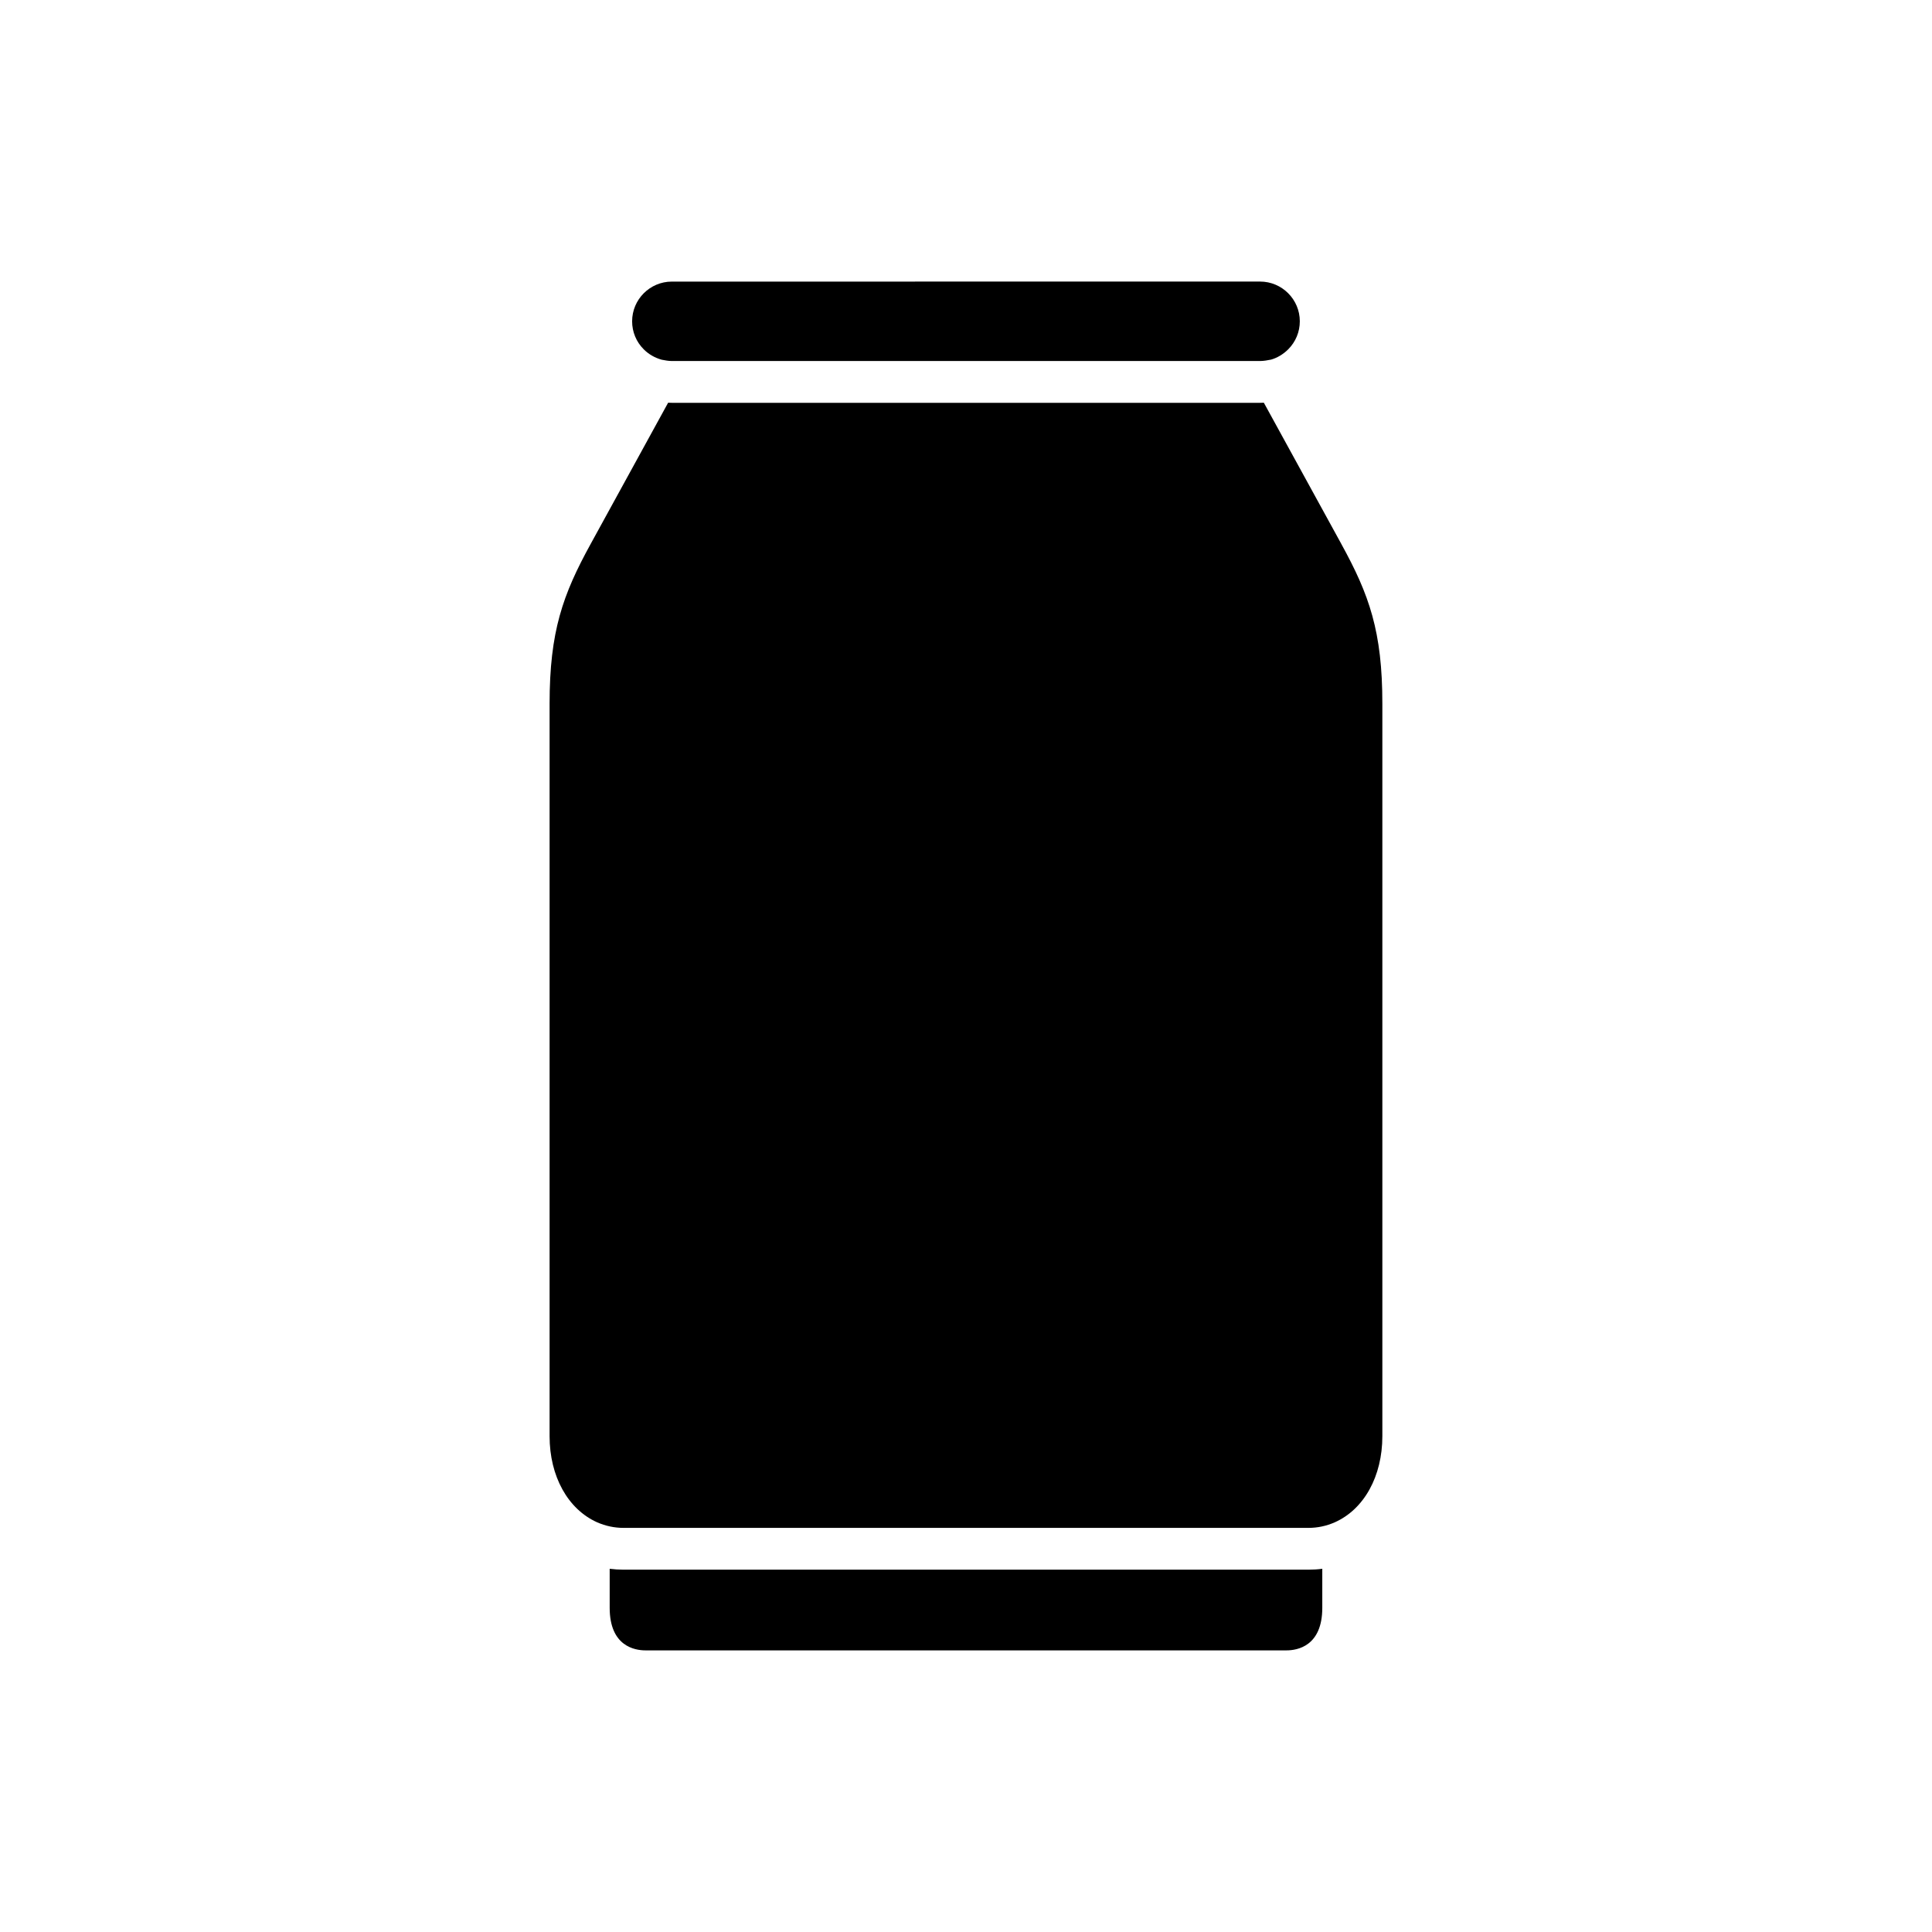 <?xml version="1.0" encoding="UTF-8"?>
<!-- Uploaded to: ICON Repo, www.iconrepo.com, Generator: ICON Repo Mixer Tools -->
<svg fill="#000000" width="800px" height="800px" version="1.1" viewBox="144 144 512 512" xmlns="http://www.w3.org/2000/svg">
 <g>
  <path d="m309.24 559.98c-1.234 0-2.457-0.082-3.668-0.238v10.344c0 10.18 6.633 11.281 9.484 11.281h169.88c2.852 0 9.484-1.102 9.484-11.281v-10.344c-1.211 0.164-2.434 0.238-3.664 0.238z"/>
  <path d="m319.36 239.33c0.883 0.172 1.805 0.344 2.691 0.344h155.89c0.961 0 1.961-0.184 2.898-0.371 1.555-0.434 3.191-1.371 4.543-2.719 1.988-1.988 3.082-4.633 3.082-7.438 0-5.801-4.727-10.527-10.527-10.527l-155.89 0.008c-5.805 0-10.527 4.727-10.527 10.527 0 2.805 1.094 5.449 3.086 7.43 1.32 1.316 2.922 2.234 4.754 2.746z"/>
  <path d="m499.47 288.17v-0.008l-20.539-37.438c-0.316 0.02-0.648 0.027-0.988 0.027h-155.89c-0.34 0-0.668-0.008-0.992-0.027l-20.535 37.438c-7.367 13.406-10.879 23.16-10.879 42.332v194.11c0 10.609 4.836 19.359 12.617 22.832 2.227 0.969 4.57 1.469 6.973 1.469h181.51c2.398 0 4.746-0.492 6.977-1.473 7.769-3.453 12.613-12.207 12.613-22.828v-194.11c0.012-19.172-3.5-28.926-10.867-42.324z"/>
 </g>
</svg>